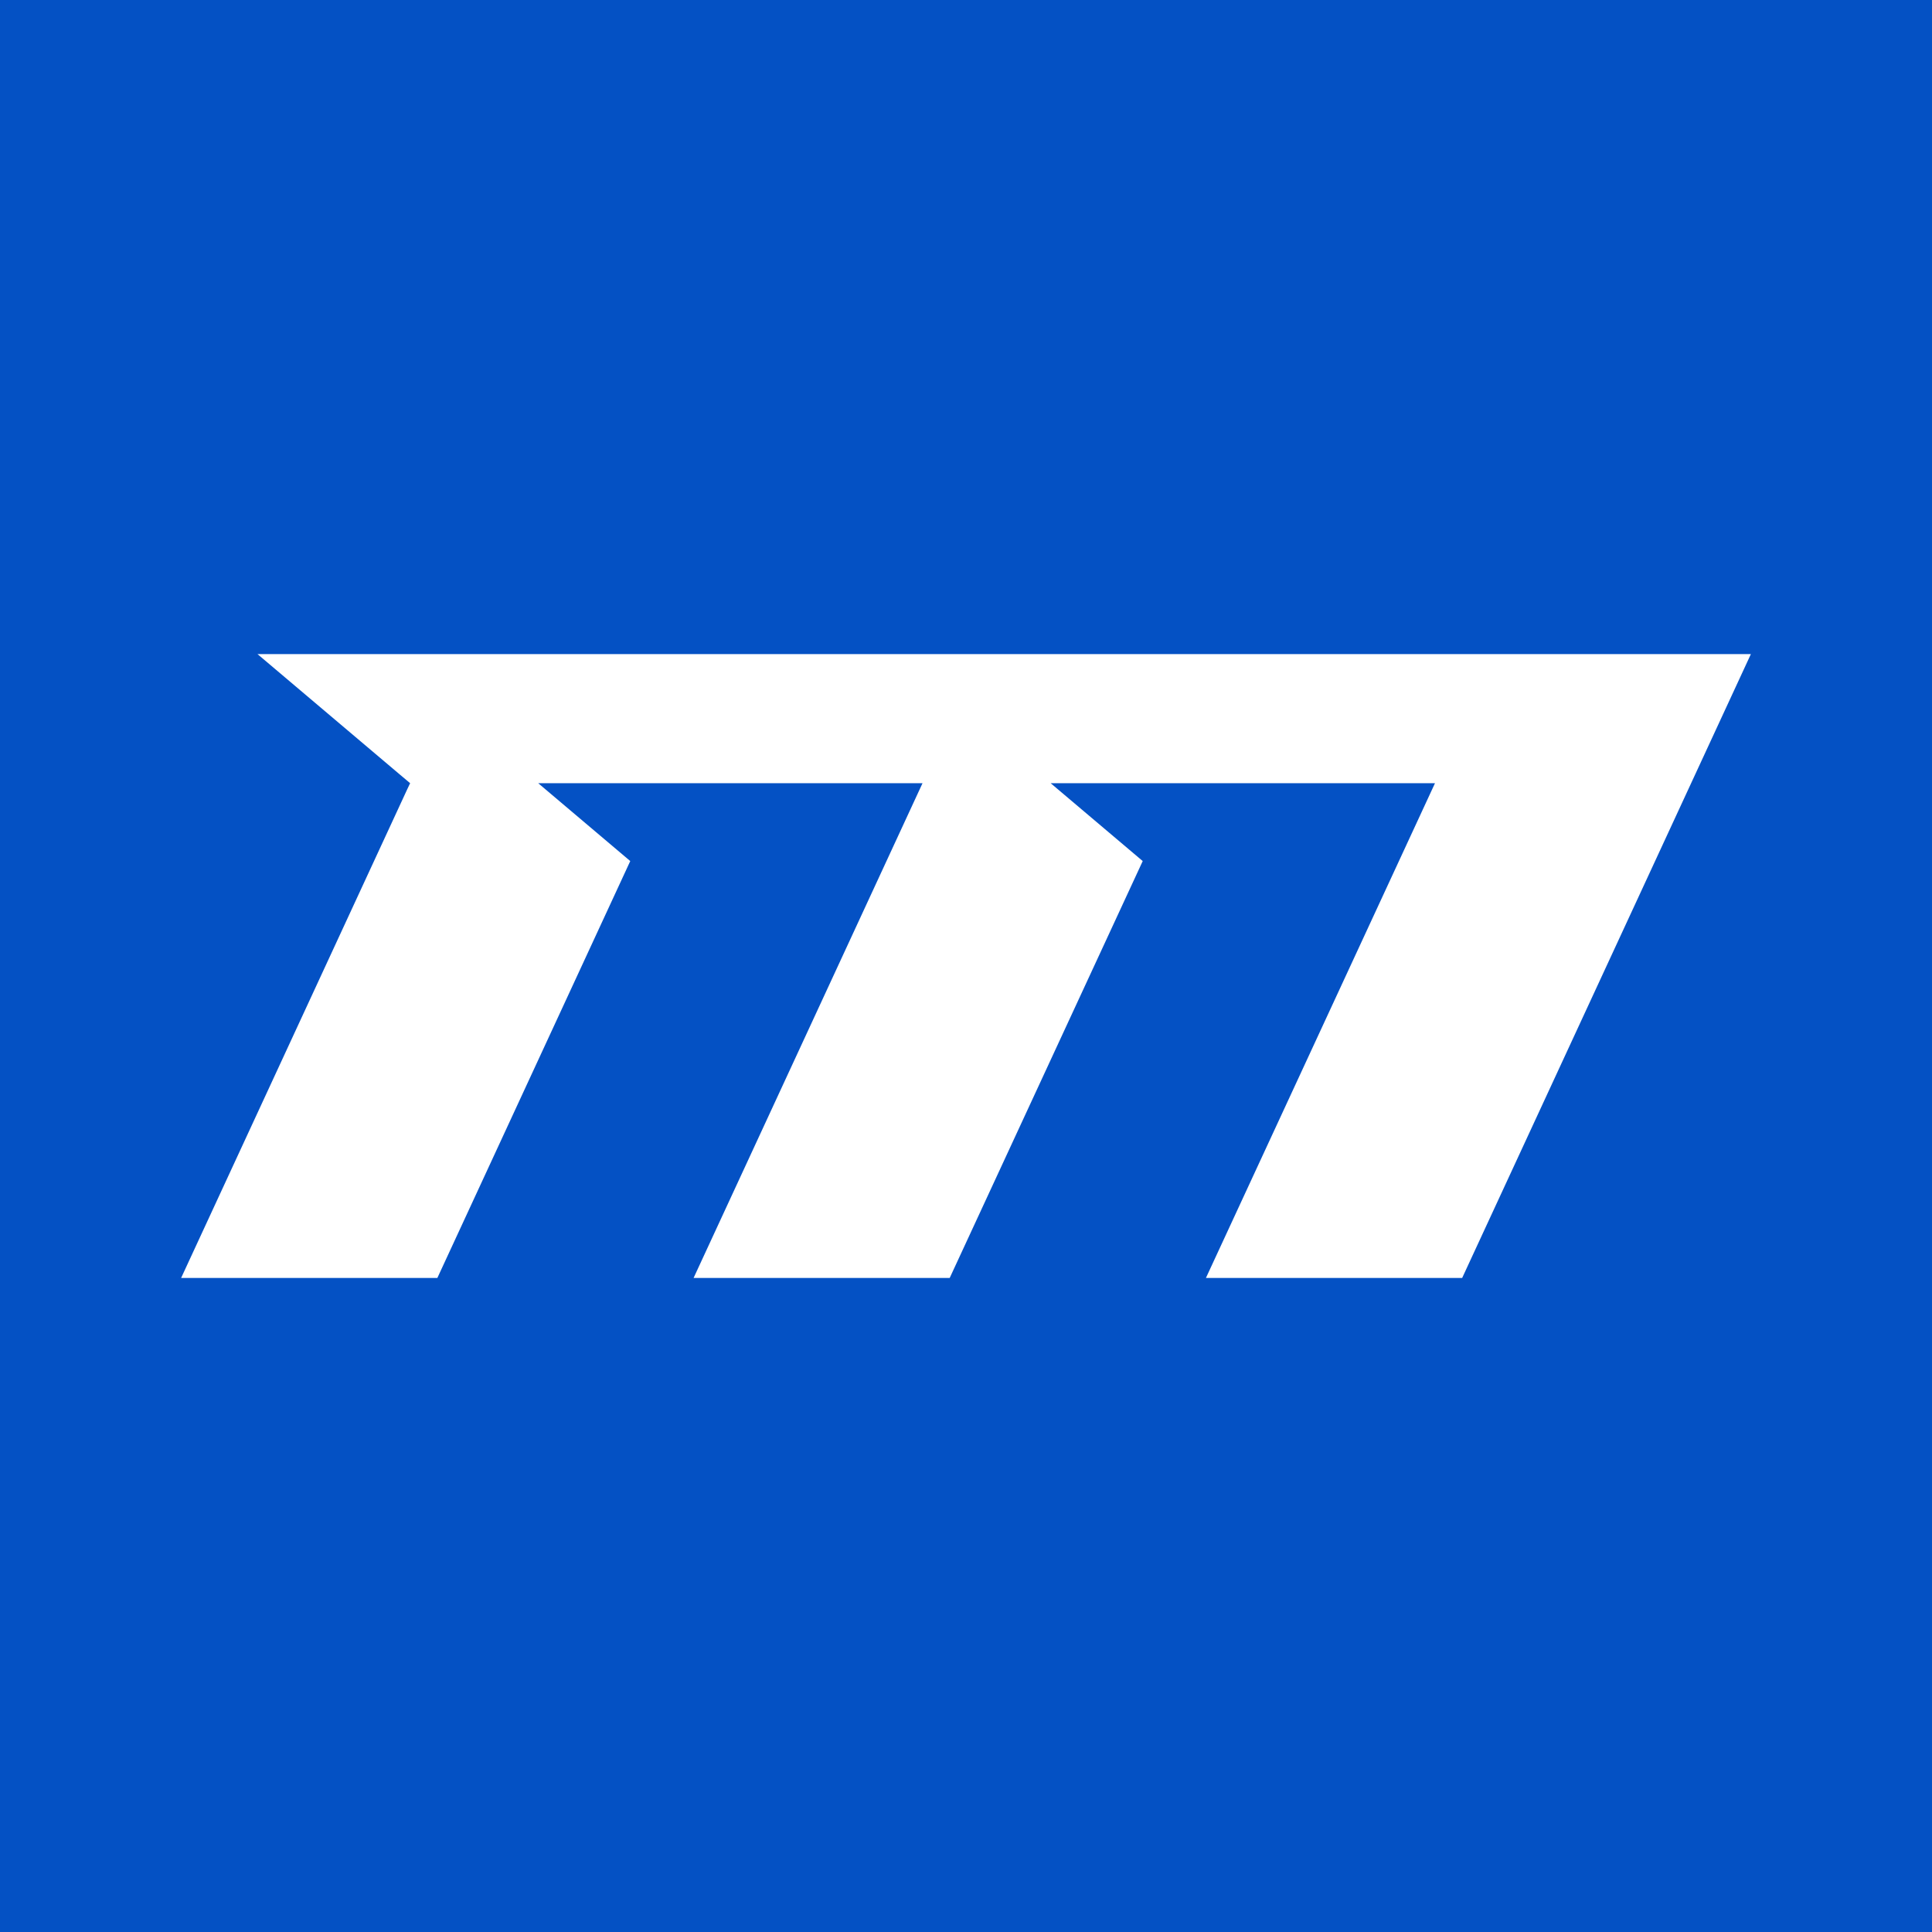 <svg width="32" height="32" viewBox="0 0 32 32" fill="none" xmlns="http://www.w3.org/2000/svg">
<rect x="0" y="0" width="32" height="32" fill="#333333" stroke="none"/>
<g clip-path="url(#clip0_9860_7497)">
<rect width="32" height="32" fill="#0451C4"/>
<path d="M26.822 10.834H24.756H20.512H16.27H12.026H9.676H8.085H7.782H4.265L6.616 12.823L6.793 12.972L6.746 13.071L3 21.167H7.244L10.439 14.262L8.914 12.972H11.036H12.433H15.28L11.488 21.167H15.73L18.927 14.262L17.402 12.972H19.524H20.92H23.768L19.974 21.167H24.218L29 10.834H26.822Z" fill="white"/>
</g>
<defs>
<clipPath id="clip0_9860_7497">
<rect width="32" height="32" fill="white"/>
</clipPath>
</defs>
</svg>
